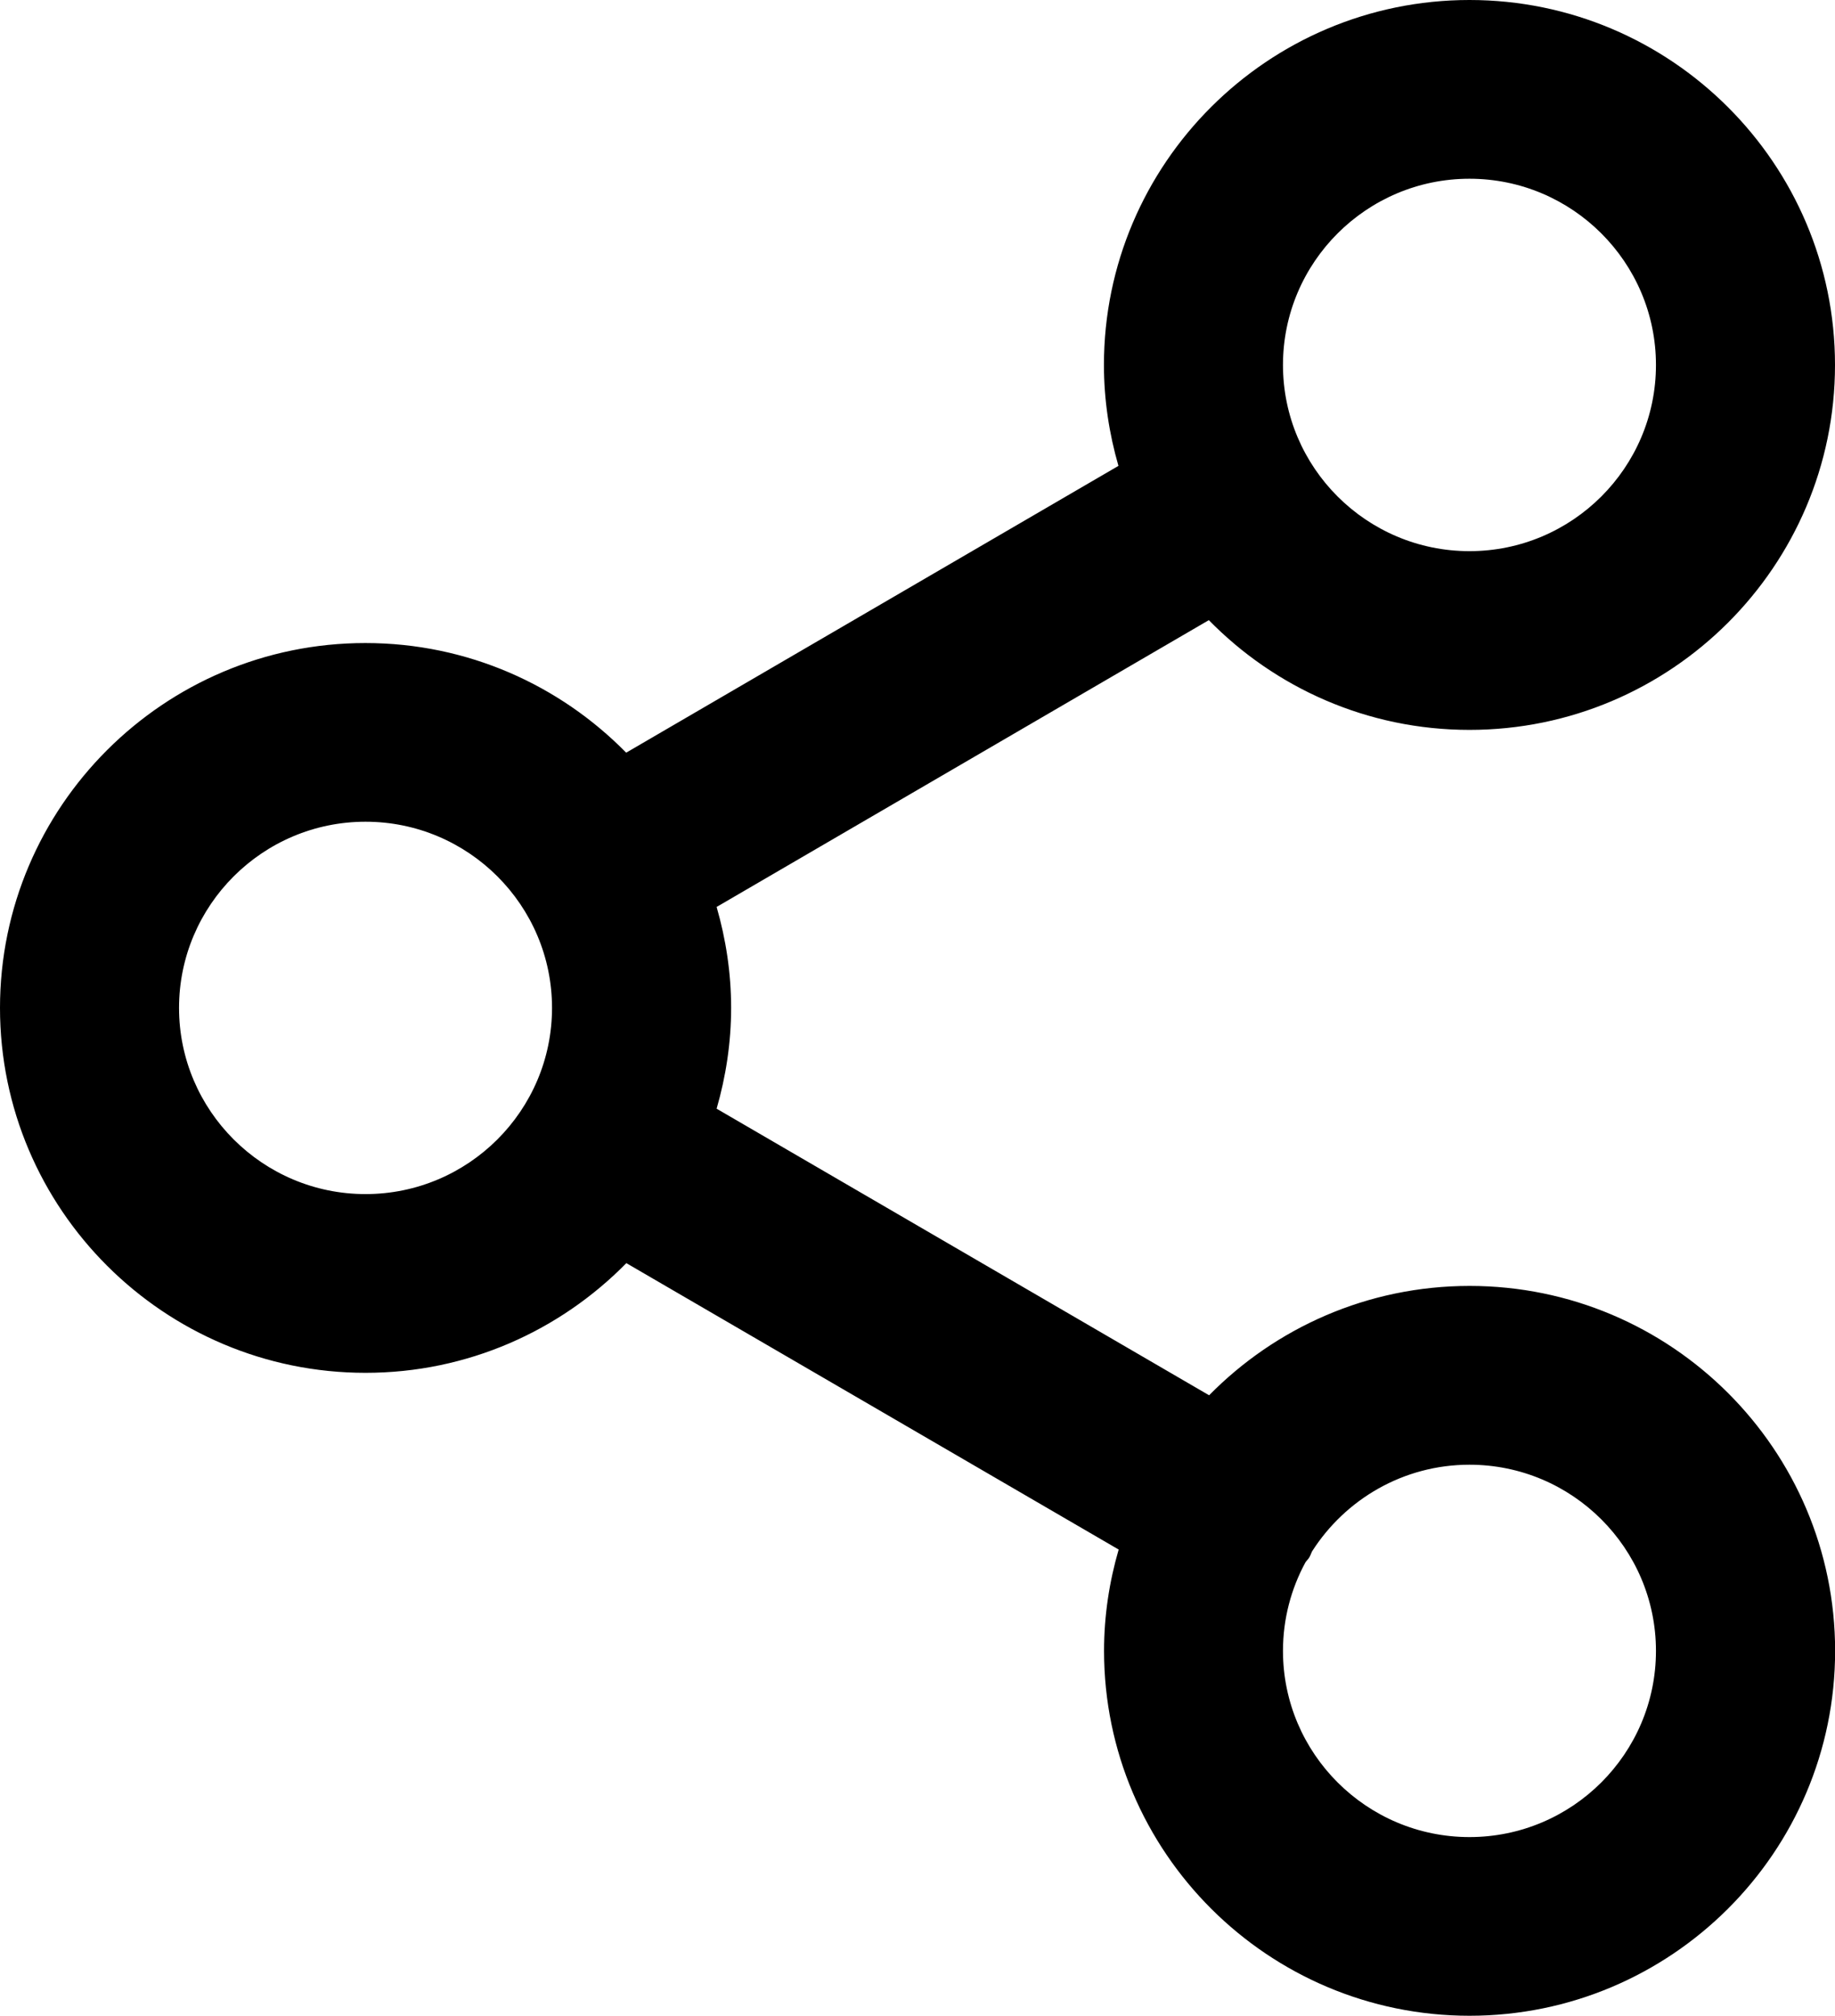 <?xml version="1.0" encoding="utf-8"?>
<!-- Generator: Adobe Illustrator 28.1.0, SVG Export Plug-In . SVG Version: 6.00 Build 0)  -->
<svg version="1.1" id="Layer_1" xmlns="http://www.w3.org/2000/svg" xmlns:xlink="http://www.w3.org/1999/xlink" x="0px" y="0px"
	 viewBox="0 0 327.66 360" style="enable-background:new 0 0 327.66 360;" xml:space="preserve">
<path d="M262.39,130.35c35.99,0,65.27-29.24,65.27-65.17C327.66,29.24,298.38,0,262.39,0s-65.27,29.24-65.27,65.18
	c0,6.25,0.94,12.29,2.59,18.02l-87.9,51.22c-11.85-12.07-28.33-19.58-46.56-19.58C29.28,114.83,0,144.07,0,180
	c0,35.94,29.28,65.17,65.27,65.17c18.23,0,34.72-7.52,46.57-19.59l87.91,51.15c-1.67,5.75-2.61,11.81-2.61,18.09
	c0,35.94,29.28,65.17,65.27,65.17s65.27-29.23,65.27-65.17s-29.28-65.17-65.27-65.17c-18.2,0-34.66,7.49-46.51,19.53l-87.94-51.18
	c1.65-5.73,2.59-11.76,2.59-18.01c0-6.26-0.94-12.29-2.59-18.02l87.89-51.22C227.68,122.83,244.17,130.35,262.39,130.35z
	 M262.39,261.58c18.36,0,33.3,14.92,33.3,33.25s-14.94,33.25-33.3,33.25c-18.36,0-33.3-14.92-33.3-33.25
	c0-5.73,1.46-11.12,4.02-15.83c0.22-0.32,0.51-0.56,0.7-0.9c0.19-0.33,0.3-0.68,0.46-1.02
	C240.19,267.78,250.57,261.58,262.39,261.58z M65.27,213.25c-18.36,0-33.3-14.92-33.3-33.25s14.94-33.25,33.3-33.25
	s33.3,14.92,33.3,33.25S83.63,213.25,65.27,213.25z M262.39,31.92c18.36,0,33.3,14.92,33.3,33.26c0,18.33-14.94,33.25-33.3,33.25
	c-18.36,0-33.3-14.92-33.3-33.25C229.09,46.84,244.03,31.92,262.39,31.92z"/>
</svg>
